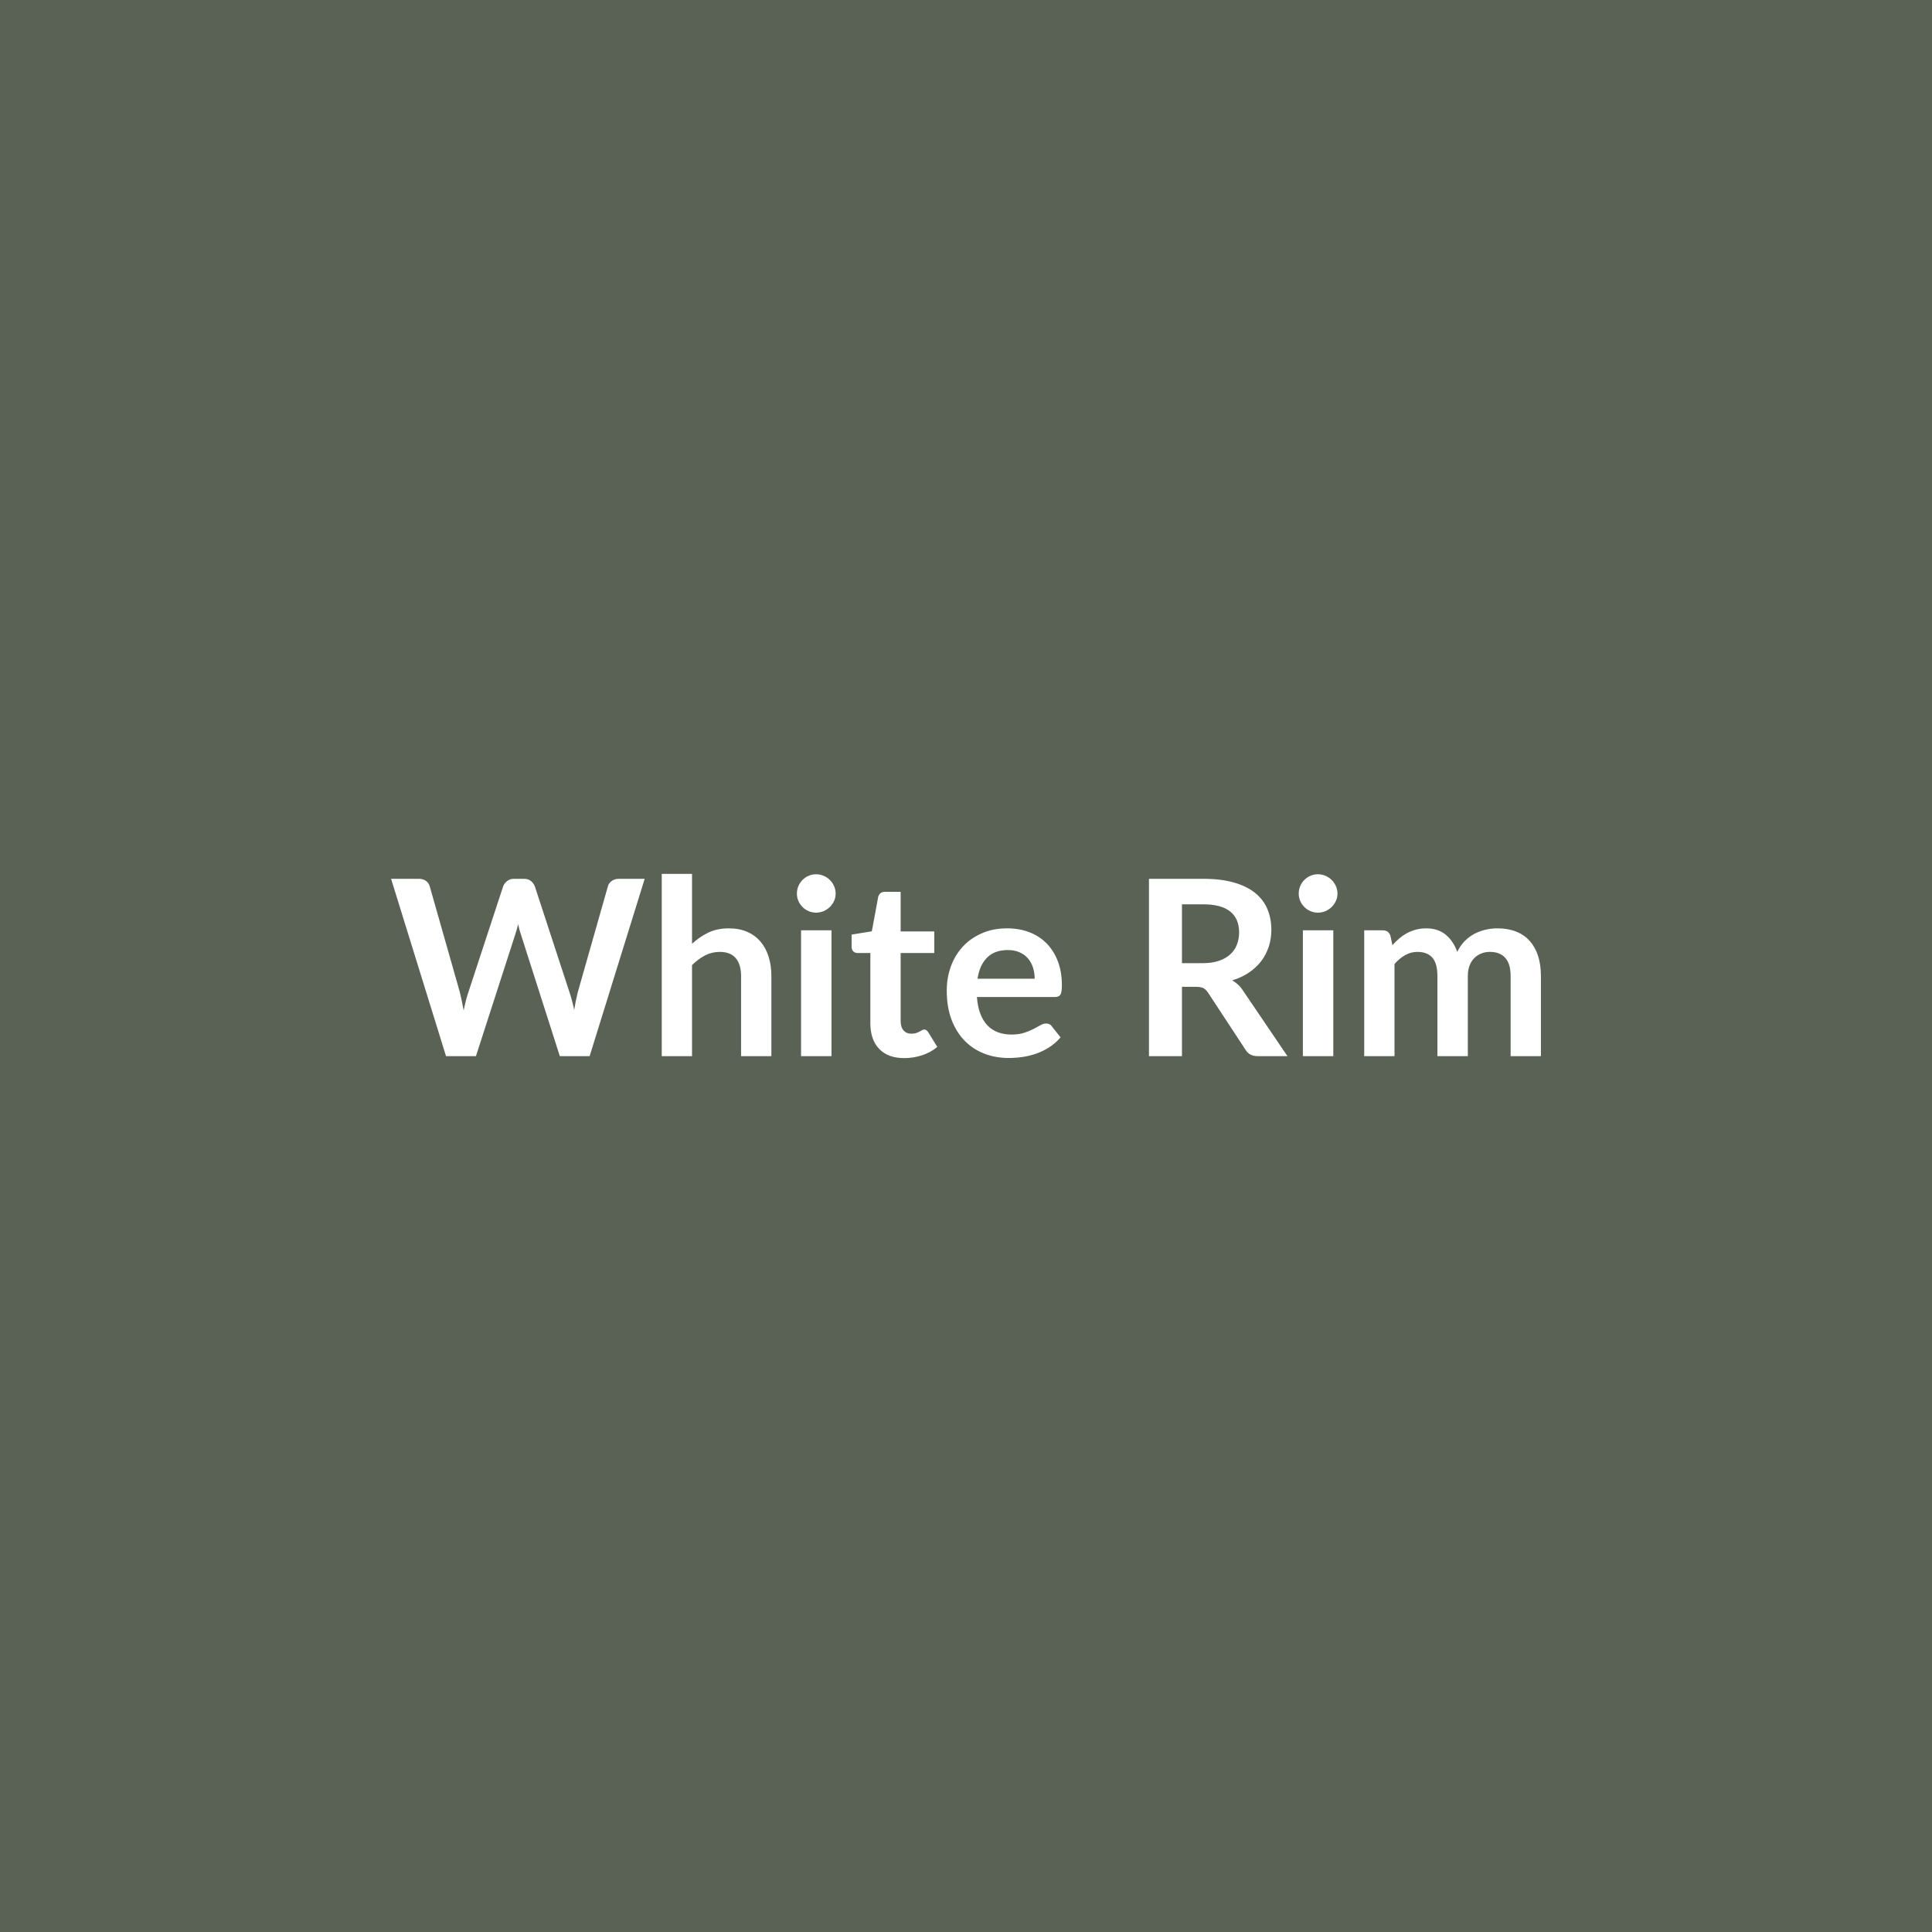 <svg xmlns="http://www.w3.org/2000/svg" width="1024" height="1024" viewBox="0 0 1024 1024"><rect width="100%" height="100%" fill="#5A6255"/><path fill="#FFFFFF" d="M327.99 465.785h13.71l-29.18 93.99h-15.8l-20.54-64.22q-.84-2.34-1.56-5.72-.39 1.63-.78 3.05-.39 1.44-.84 2.67l-20.74 64.22H236.4l-29.12-93.99h14.63q2.27 0 3.8 1.07 1.53 1.08 2.05 2.89l15.99 56.23q.52 2.08 1.01 4.52.48 2.43 1 5.1.52-2.73 1.14-5.14.62-2.4 1.33-4.48l18.46-56.23q.52-1.49 2.05-2.73 1.53-1.23 3.74-1.23h5.13q2.28 0 3.71 1.1 1.43 1.11 2.14 2.86l18.4 56.23q1.36 4.03 2.47 9.29.84-5.13 1.88-9.29l15.99-56.23q.39-1.62 1.99-2.79 1.59-1.17 3.8-1.17m38.8-2.6v37.05q3.9-3.64 8.58-5.91 4.68-2.28 10.99-2.28 5.46 0 9.68 1.85 4.23 1.85 7.06 5.2 2.82 3.35 4.29 8 1.46 4.64 1.46 10.23v42.45h-16.06v-42.45q0-6.1-2.79-9.45-2.8-3.35-8.52-3.35-4.16 0-7.8 1.88-3.64 1.89-6.89 5.14v48.23h-16.05v-96.59zm57.79 29.9h16.12v66.69h-16.12zm18.33-19.44q0 2.08-.85 3.9-.84 1.82-2.24 3.19t-3.28 2.18q-1.89.81-4.03.81-2.08 0-3.93-.81-1.86-.81-3.22-2.18-1.37-1.37-2.18-3.19t-.81-3.9q0-2.14.81-4.03.81-1.88 2.18-3.25 1.36-1.36 3.22-2.17 1.85-.82 3.93-.82 2.14 0 4.03.82 1.88.81 3.28 2.17 1.4 1.37 2.24 3.25.85 1.89.85 4.03m36.4 87.17q-8.71 0-13.36-4.91t-4.65-13.55v-37.24h-6.82q-1.3 0-2.21-.85t-.91-2.54v-6.37l10.72-1.75 3.38-18.2q.33-1.3 1.24-2.02.91-.71 2.34-.71h8.32v20.99h17.81v11.45h-17.81v36.13q0 3.12 1.53 4.88 1.52 1.76 4.19 1.76 1.49 0 2.5-.36t1.76-.75q.74-.39 1.33-.75.58-.36 1.17-.36.71 0 1.17.36.45.36.97 1.07l4.81 7.8q-3.51 2.93-8.06 4.42-4.55 1.5-9.42 1.5m38.8-42.06h30.29q0-3.11-.87-5.88-.88-2.76-2.64-4.84-1.75-2.08-4.45-3.28-2.7-1.21-6.27-1.21-6.96 0-10.95 3.97-4 3.96-5.11 11.24m40.95 9.69h-41.27q.39 5.13 1.82 8.87t3.77 6.18q2.34 2.43 5.56 3.64 3.21 1.2 7.11 1.2t6.73-.91 4.94-2.02q2.11-1.1 3.71-2.01 1.59-.91 3.08-.91 2.02 0 2.99 1.5l4.62 5.84q-2.67 3.12-5.98 5.24-3.32 2.11-6.92 3.38-3.61 1.26-7.35 1.79-3.74.52-7.25.52-6.95 0-12.93-2.31t-10.4-6.83-6.96-11.18q-2.53-6.66-2.53-15.43 0-6.83 2.21-12.84 2.21-6.02 6.34-10.47 4.12-4.45 10.07-7.05t13.42-2.6q6.31 0 11.64 2.01 5.33 2.02 9.16 5.89 3.84 3.86 6.02 9.49 2.17 5.62 2.17 12.83 0 3.64-.78 4.91t-2.99 1.27m67.41-17.94h10.92q4.94 0 8.61-1.24 3.67-1.23 6.05-3.41 2.37-2.17 3.54-5.17 1.17-2.99 1.17-6.56 0-7.15-4.71-10.99-4.72-3.83-14.4-3.83h-11.18zm32.37 14.56 23.53 34.71h-15.8q-4.48 0-6.5-3.51l-19.76-30.1q-1.1-1.69-2.43-2.4-1.34-.72-3.94-.72h-7.47v36.73h-17.49v-93.99h28.67q9.55 0 16.41 1.98t11.25 5.56q4.38 3.57 6.46 8.55 2.08 4.97 2.08 10.95 0 4.74-1.39 8.97-1.4 4.22-4.03 7.67-2.64 3.44-6.5 6.04-3.87 2.61-8.81 4.1 1.69.97 3.12 2.31 1.43 1.33 2.6 3.15m31.72-31.98h16.12v66.69h-16.12zm18.33-19.44q0 2.08-.85 3.9-.84 1.82-2.24 3.19t-3.28 2.18q-1.89.81-4.03.81-2.08 0-3.93-.81-1.86-.81-3.22-2.18-1.37-1.37-2.18-3.19t-.81-3.9q0-2.14.81-4.03.81-1.88 2.18-3.25 1.36-1.36 3.22-2.17 1.85-.82 3.93-.82 2.14 0 4.03.82 1.88.81 3.28 2.17 1.4 1.37 2.24 3.25.85 1.89.85 4.03m30.22 86.13h-16.05v-66.69h9.81q3.12 0 4.1 2.92l1.04 4.94q1.75-1.94 3.67-3.57t4.1-2.8q2.17-1.17 4.68-1.85 2.5-.68 5.49-.68 6.3 0 10.37 3.41 4.06 3.41 6.07 9.07 1.56-3.32 3.9-5.69t5.14-3.87q2.79-1.49 5.95-2.21 3.15-.71 6.33-.71 5.53 0 9.82 1.69t7.21 4.94q2.93 3.25 4.46 7.93 1.52 4.68 1.52 10.72v42.45h-16.05v-42.45q0-6.37-2.8-9.58-2.79-3.22-8.19-3.22-2.47 0-4.58.84-2.11.85-3.7 2.44-1.6 1.59-2.51 4-.91 2.4-.91 5.52v42.45h-16.12v-42.45q0-6.69-2.69-9.75-2.7-3.05-7.9-3.05-3.51 0-6.53 1.72-3.03 1.73-5.63 4.71z"/></svg>